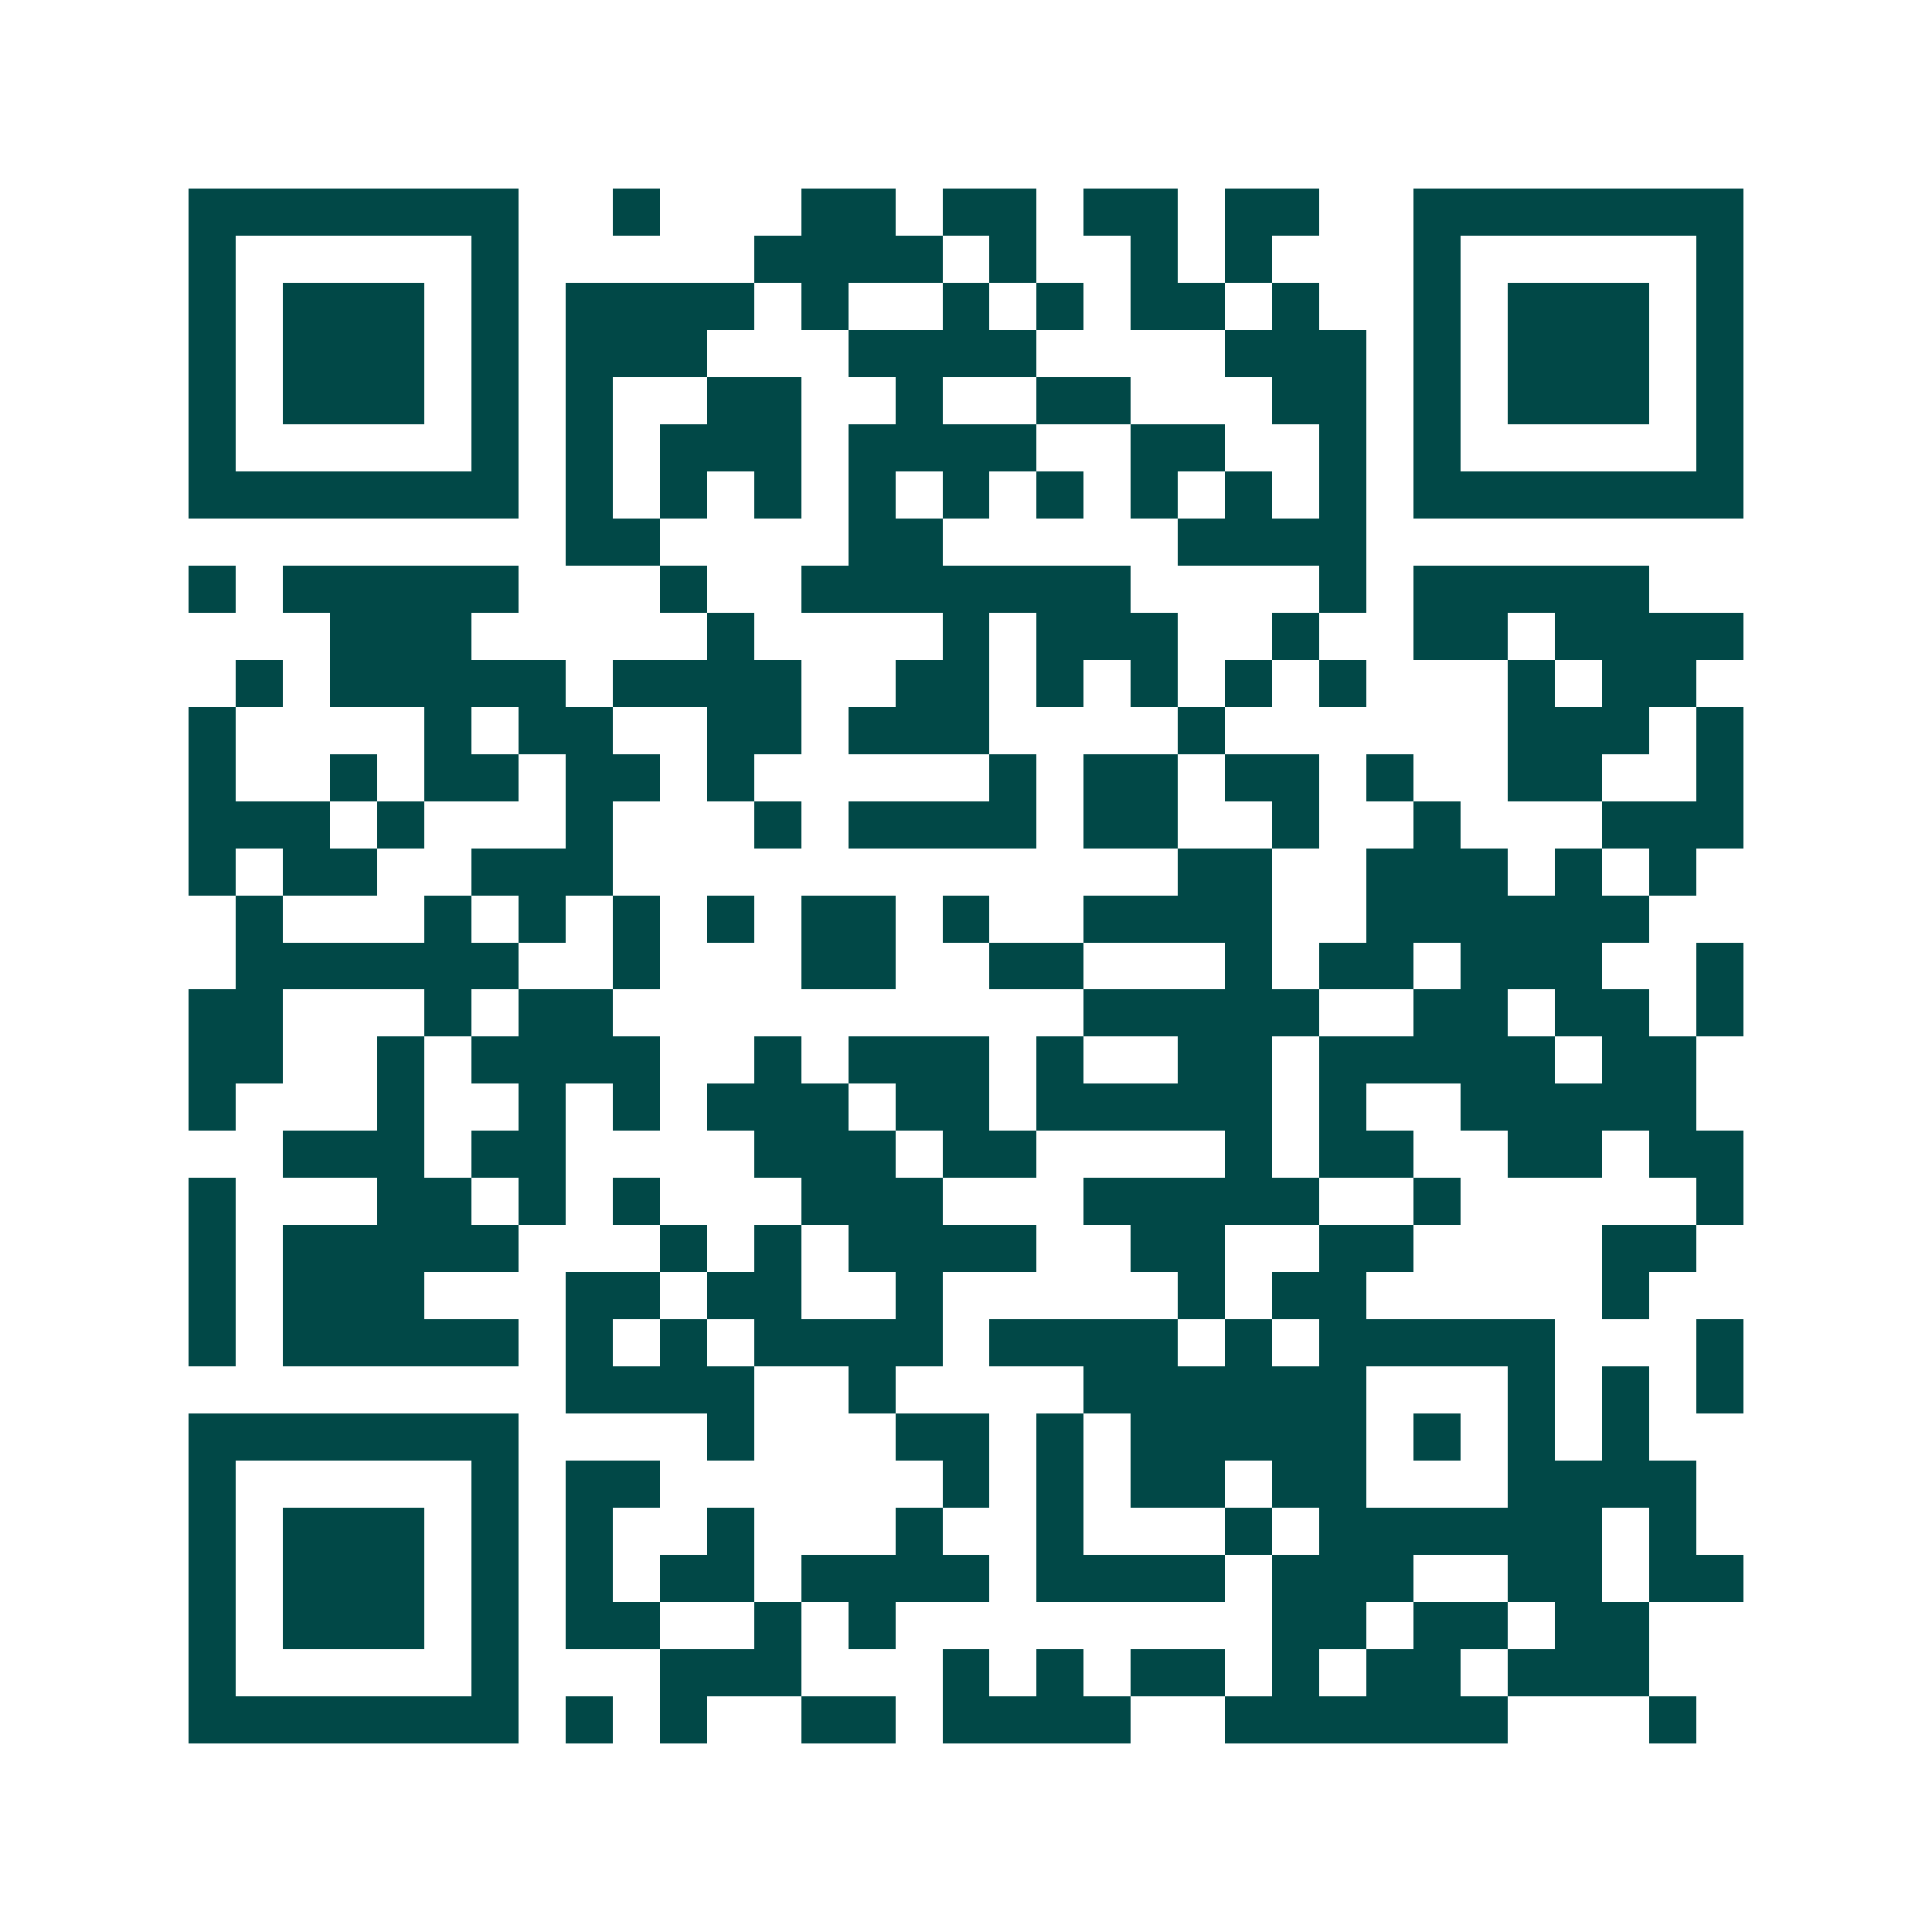 <svg xmlns="http://www.w3.org/2000/svg" width="200" height="200" viewBox="0 0 41 41" shape-rendering="crispEdges"><path fill="#ffffff" d="M0 0h41v41H0z"/><path stroke="#014847" d="M4 4.5h7m2 0h1m3 0h2m1 0h2m1 0h2m1 0h2m2 0h7M4 5.5h1m5 0h1m5 0h4m1 0h1m2 0h1m1 0h1m3 0h1m5 0h1M4 6.5h1m1 0h3m1 0h1m1 0h4m1 0h1m2 0h1m1 0h1m1 0h2m1 0h1m2 0h1m1 0h3m1 0h1M4 7.5h1m1 0h3m1 0h1m1 0h3m3 0h4m4 0h3m1 0h1m1 0h3m1 0h1M4 8.5h1m1 0h3m1 0h1m1 0h1m2 0h2m2 0h1m2 0h2m3 0h2m1 0h1m1 0h3m1 0h1M4 9.5h1m5 0h1m1 0h1m1 0h3m1 0h4m2 0h2m2 0h1m1 0h1m5 0h1M4 10.5h7m1 0h1m1 0h1m1 0h1m1 0h1m1 0h1m1 0h1m1 0h1m1 0h1m1 0h1m1 0h7M12 11.5h2m4 0h2m5 0h4M4 12.5h1m1 0h5m3 0h1m2 0h7m4 0h1m1 0h5M7 13.5h3m5 0h1m4 0h1m1 0h3m2 0h1m2 0h2m1 0h4M5 14.5h1m1 0h5m1 0h4m2 0h2m1 0h1m1 0h1m1 0h1m1 0h1m3 0h1m1 0h2M4 15.5h1m4 0h1m1 0h2m2 0h2m1 0h3m4 0h1m6 0h3m1 0h1M4 16.5h1m2 0h1m1 0h2m1 0h2m1 0h1m5 0h1m1 0h2m1 0h2m1 0h1m2 0h2m2 0h1M4 17.5h3m1 0h1m3 0h1m3 0h1m1 0h4m1 0h2m2 0h1m2 0h1m3 0h3M4 18.5h1m1 0h2m2 0h3m12 0h2m2 0h3m1 0h1m1 0h1M5 19.5h1m3 0h1m1 0h1m1 0h1m1 0h1m1 0h2m1 0h1m2 0h4m2 0h6M5 20.5h6m2 0h1m3 0h2m2 0h2m3 0h1m1 0h2m1 0h3m2 0h1M4 21.5h2m3 0h1m1 0h2m10 0h5m2 0h2m1 0h2m1 0h1M4 22.5h2m2 0h1m1 0h4m2 0h1m1 0h3m1 0h1m2 0h2m1 0h5m1 0h2M4 23.5h1m3 0h1m2 0h1m1 0h1m1 0h3m1 0h2m1 0h5m1 0h1m2 0h5M6 24.5h3m1 0h2m4 0h3m1 0h2m4 0h1m1 0h2m2 0h2m1 0h2M4 25.5h1m3 0h2m1 0h1m1 0h1m3 0h3m3 0h5m2 0h1m5 0h1M4 26.5h1m1 0h5m3 0h1m1 0h1m1 0h4m2 0h2m2 0h2m4 0h2M4 27.5h1m1 0h3m3 0h2m1 0h2m2 0h1m5 0h1m1 0h2m5 0h1M4 28.5h1m1 0h5m1 0h1m1 0h1m1 0h4m1 0h4m1 0h1m1 0h5m3 0h1M12 29.5h4m2 0h1m4 0h6m3 0h1m1 0h1m1 0h1M4 30.5h7m4 0h1m3 0h2m1 0h1m1 0h5m1 0h1m1 0h1m1 0h1M4 31.5h1m5 0h1m1 0h2m6 0h1m1 0h1m1 0h2m1 0h2m3 0h4M4 32.5h1m1 0h3m1 0h1m1 0h1m2 0h1m3 0h1m2 0h1m3 0h1m1 0h6m1 0h1M4 33.5h1m1 0h3m1 0h1m1 0h1m1 0h2m1 0h4m1 0h4m1 0h3m2 0h2m1 0h2M4 34.5h1m1 0h3m1 0h1m1 0h2m2 0h1m1 0h1m8 0h2m1 0h2m1 0h2M4 35.5h1m5 0h1m3 0h3m3 0h1m1 0h1m1 0h2m1 0h1m1 0h2m1 0h3M4 36.5h7m1 0h1m1 0h1m2 0h2m1 0h4m2 0h6m3 0h1"/></svg>
